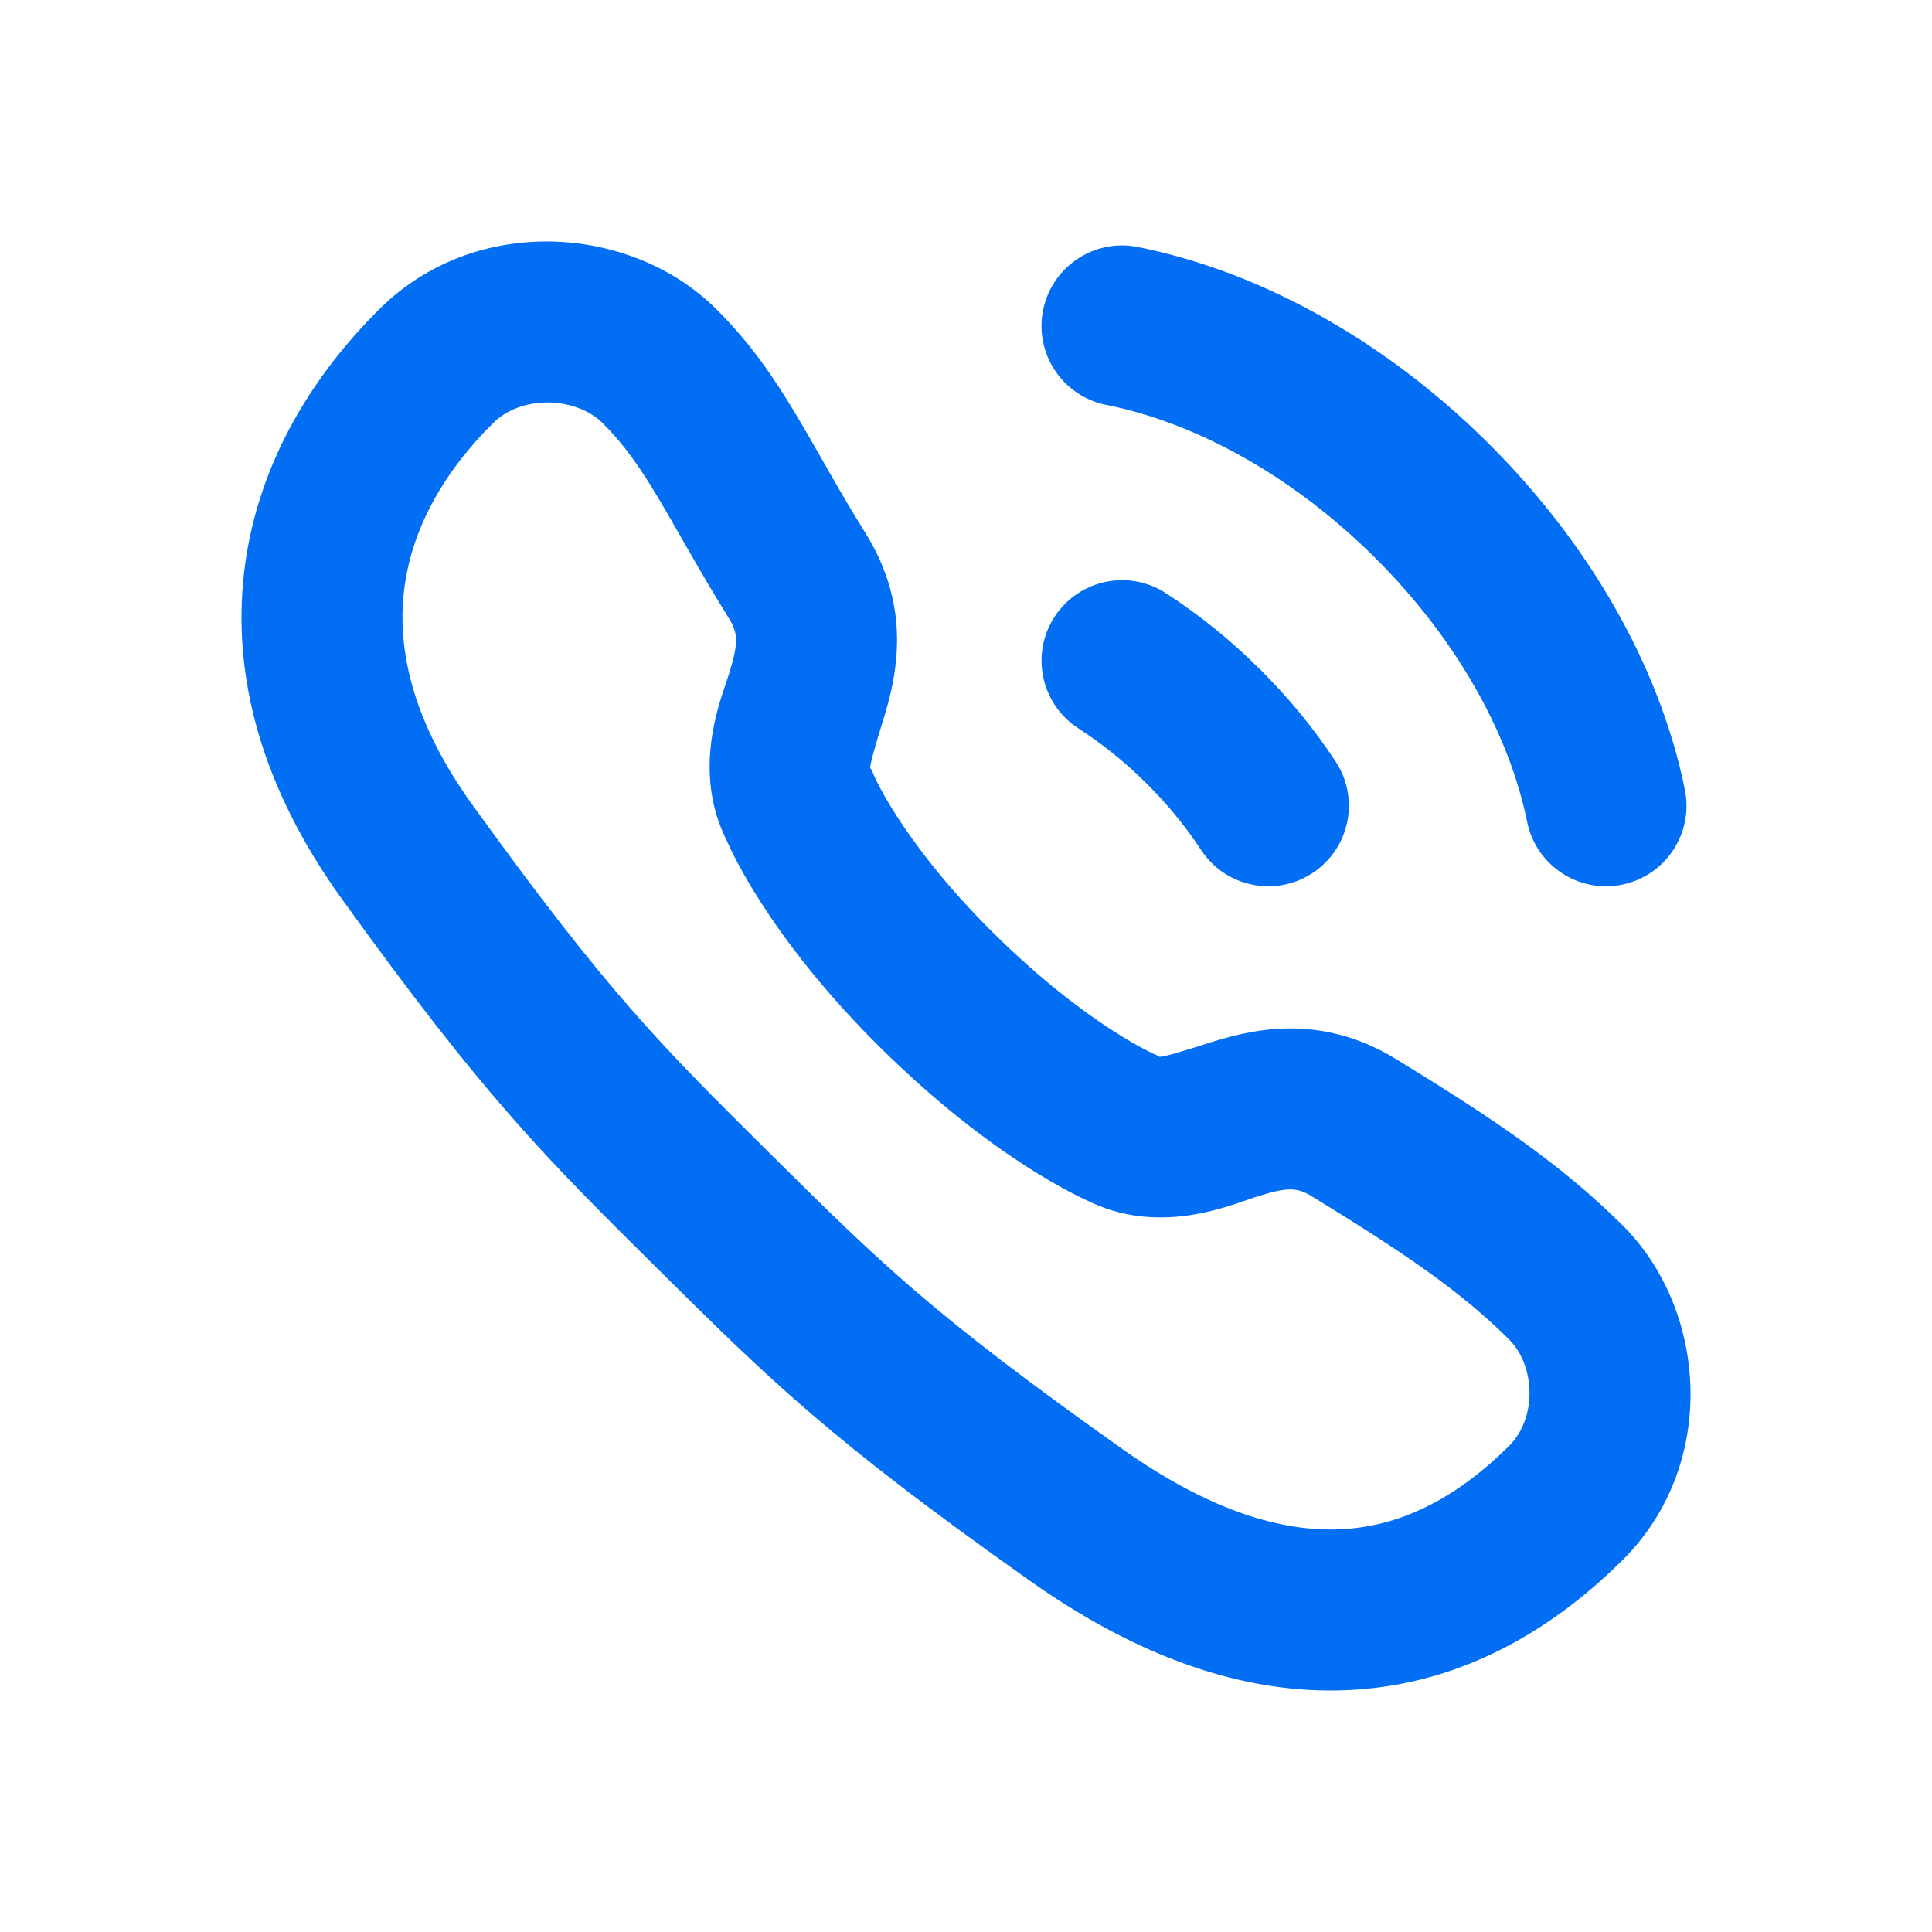 <svg width="24" height="24" viewBox="0 0 24 24" fill="none" xmlns="http://www.w3.org/2000/svg">
<path d="M5.421 4.546L4.717 3.836L4.717 3.836L5.421 4.546ZM9.93 10.009L10.859 9.638L10.839 9.59L10.815 9.544L9.93 10.009ZM19.449 18.673L18.745 17.963L19.449 18.673ZM13.938 14.011L14.398 13.123L14.363 13.105L14.327 13.09L13.938 14.011ZM18.97 10.207C19.079 10.749 19.607 11.099 20.148 10.99C20.689 10.881 21.04 10.353 20.93 9.812L19.95 10.009L18.97 10.207ZM14.133 3.068C13.591 2.961 13.065 3.313 12.957 3.855C12.85 4.397 13.202 4.923 13.744 5.03L13.938 4.049L14.133 3.068ZM14.94 4.34L14.585 5.275L14.94 4.34ZM19.657 9.016L20.589 8.655L19.657 9.016ZM14.481 7.367C14.017 7.068 13.398 7.201 13.098 7.665C12.799 8.129 12.932 8.748 13.396 9.048L13.938 8.207L14.481 7.367ZM14.92 10.559C15.223 11.02 15.843 11.149 16.305 10.845C16.767 10.542 16.895 9.922 16.592 9.46L15.756 10.009L14.92 10.559ZM8.19 4.546L7.486 5.256C7.747 5.515 7.945 5.796 8.176 6.184C8.385 6.532 8.698 7.108 9.053 7.678L9.902 7.149L10.75 6.62C10.384 6.033 10.188 5.651 9.893 5.158C9.623 4.705 9.325 4.263 8.894 3.836L8.19 4.546ZM8.863 15.041L9.567 14.331C8.211 12.986 7.557 12.341 5.867 9.996L5.056 10.58L4.245 11.165C6.016 13.623 6.747 14.351 8.159 15.751L8.863 15.041ZM5.056 10.58L5.867 9.996C5.122 8.961 4.933 8.07 5.019 7.338C5.107 6.591 5.494 5.882 6.125 5.256L5.421 4.546L4.717 3.836C3.846 4.7 3.185 5.807 3.033 7.105C2.879 8.417 3.26 9.798 4.245 11.165L5.056 10.58ZM9.902 7.149L9.053 7.678C9.173 7.871 9.174 7.989 9.054 8.378C8.96 8.68 8.573 9.578 9.045 10.475L9.93 10.009L10.815 9.544C10.813 9.539 10.773 9.585 10.963 8.972C11.127 8.444 11.351 7.583 10.75 6.62L9.902 7.149ZM8.19 4.546L8.894 3.836C7.839 2.79 5.909 2.654 4.717 3.836L5.421 4.546L6.125 5.256C6.484 4.9 7.156 4.929 7.486 5.256L8.19 4.546ZM9.93 10.009C9.002 10.381 9.002 10.382 9.002 10.382C9.002 10.382 9.002 10.382 9.002 10.383C9.003 10.383 9.003 10.383 9.003 10.384C9.003 10.385 9.004 10.386 9.004 10.387C9.005 10.389 9.006 10.391 9.007 10.394C9.009 10.399 9.012 10.405 9.015 10.413C9.021 10.427 9.029 10.445 9.039 10.467C9.058 10.51 9.086 10.568 9.122 10.639C9.193 10.78 9.3 10.973 9.45 11.207C9.75 11.675 10.221 12.305 10.928 13.006L11.632 12.296L12.336 11.586C11.739 10.994 11.36 10.48 11.134 10.129C11.022 9.953 10.947 9.817 10.904 9.731C10.882 9.689 10.868 9.659 10.861 9.643C10.857 9.635 10.855 9.63 10.855 9.629C10.855 9.629 10.855 9.629 10.856 9.631C10.856 9.631 10.856 9.632 10.857 9.634C10.857 9.634 10.857 9.635 10.858 9.636C10.858 9.636 10.858 9.636 10.858 9.637C10.858 9.637 10.858 9.637 10.858 9.637C10.858 9.638 10.859 9.638 9.93 10.009ZM19.449 15.928L20.153 15.218C19.373 14.444 18.52 13.878 17.347 13.159L16.824 14.011L16.301 14.864C17.461 15.575 18.142 16.04 18.745 16.638L19.449 15.928ZM8.863 15.041L8.159 15.751C9.571 17.151 10.306 17.876 12.785 19.631L13.363 18.815L13.941 17.999C11.574 16.323 10.924 15.676 9.567 14.331L8.863 15.041ZM13.363 18.815L12.785 19.631C14.116 20.574 15.444 21.056 16.747 20.995C18.063 20.934 19.202 20.326 20.153 19.383L19.449 18.673L18.745 17.963C18.06 18.642 17.367 18.964 16.654 18.997C15.929 19.031 15.032 18.772 13.941 17.999L13.363 18.815ZM16.824 14.011L17.347 13.159C16.374 12.562 15.507 12.798 14.979 12.968C14.361 13.166 14.403 13.126 14.398 13.123L13.938 14.011L13.479 14.9C14.384 15.368 15.285 14.97 15.59 14.872C15.986 14.745 16.108 14.745 16.301 14.864L16.824 14.011ZM19.449 15.928L18.745 16.638C19.071 16.961 19.099 17.613 18.745 17.963L19.449 18.673L20.153 19.383C21.351 18.196 21.212 16.268 20.153 15.218L19.449 15.928ZM13.938 14.011C14.327 13.09 14.327 13.09 14.328 13.09C14.328 13.09 14.328 13.091 14.328 13.091C14.328 13.091 14.329 13.091 14.329 13.091C14.33 13.091 14.33 13.092 14.331 13.092C14.332 13.092 14.333 13.093 14.333 13.093C14.334 13.093 14.334 13.093 14.334 13.093C14.332 13.092 14.327 13.09 14.318 13.086C14.301 13.078 14.269 13.062 14.225 13.039C14.136 12.993 13.997 12.915 13.817 12.799C13.457 12.566 12.936 12.18 12.336 11.586L11.632 12.296L10.928 13.006C11.633 13.704 12.264 14.176 12.731 14.478C12.965 14.629 13.158 14.738 13.297 14.811C13.368 14.848 13.425 14.876 13.467 14.896C13.488 14.906 13.506 14.914 13.52 14.92C13.527 14.923 13.533 14.926 13.537 14.928C13.54 14.929 13.542 14.93 13.544 14.931C13.545 14.931 13.546 14.931 13.547 14.932C13.547 14.932 13.548 14.932 13.548 14.932C13.549 14.932 13.549 14.933 13.549 14.933C13.549 14.933 13.55 14.933 13.938 14.011ZM13.938 4.049L13.744 5.03C14.015 5.084 14.297 5.165 14.585 5.275L14.94 4.34L15.296 3.405C14.91 3.259 14.52 3.145 14.133 3.068L13.938 4.049ZM14.94 4.34L14.585 5.275C15.421 5.593 16.291 6.144 17.07 6.917L17.774 6.206L18.478 5.496C17.513 4.539 16.41 3.829 15.296 3.405L14.94 4.34ZM17.774 6.206L17.07 6.917C17.85 7.69 18.404 8.55 18.724 9.377L19.657 9.016L20.589 8.655C20.161 7.548 19.443 6.453 18.478 5.496L17.774 6.206ZM19.657 9.016L18.724 9.377C18.834 9.662 18.916 9.94 18.97 10.207L19.95 10.009L20.93 9.812C20.853 9.426 20.738 9.039 20.589 8.655L19.657 9.016ZM13.938 8.207L13.396 9.048C13.684 9.234 13.968 9.46 14.236 9.726L14.94 9.016L15.644 8.306C15.279 7.944 14.887 7.63 14.481 7.367L13.938 8.207ZM14.94 9.016L14.236 9.726C14.505 9.992 14.733 10.273 14.92 10.559L15.756 10.009L16.592 9.46C16.327 9.057 16.01 8.668 15.644 8.306L14.94 9.016Z" fill="#016EF4"/>
</svg>
